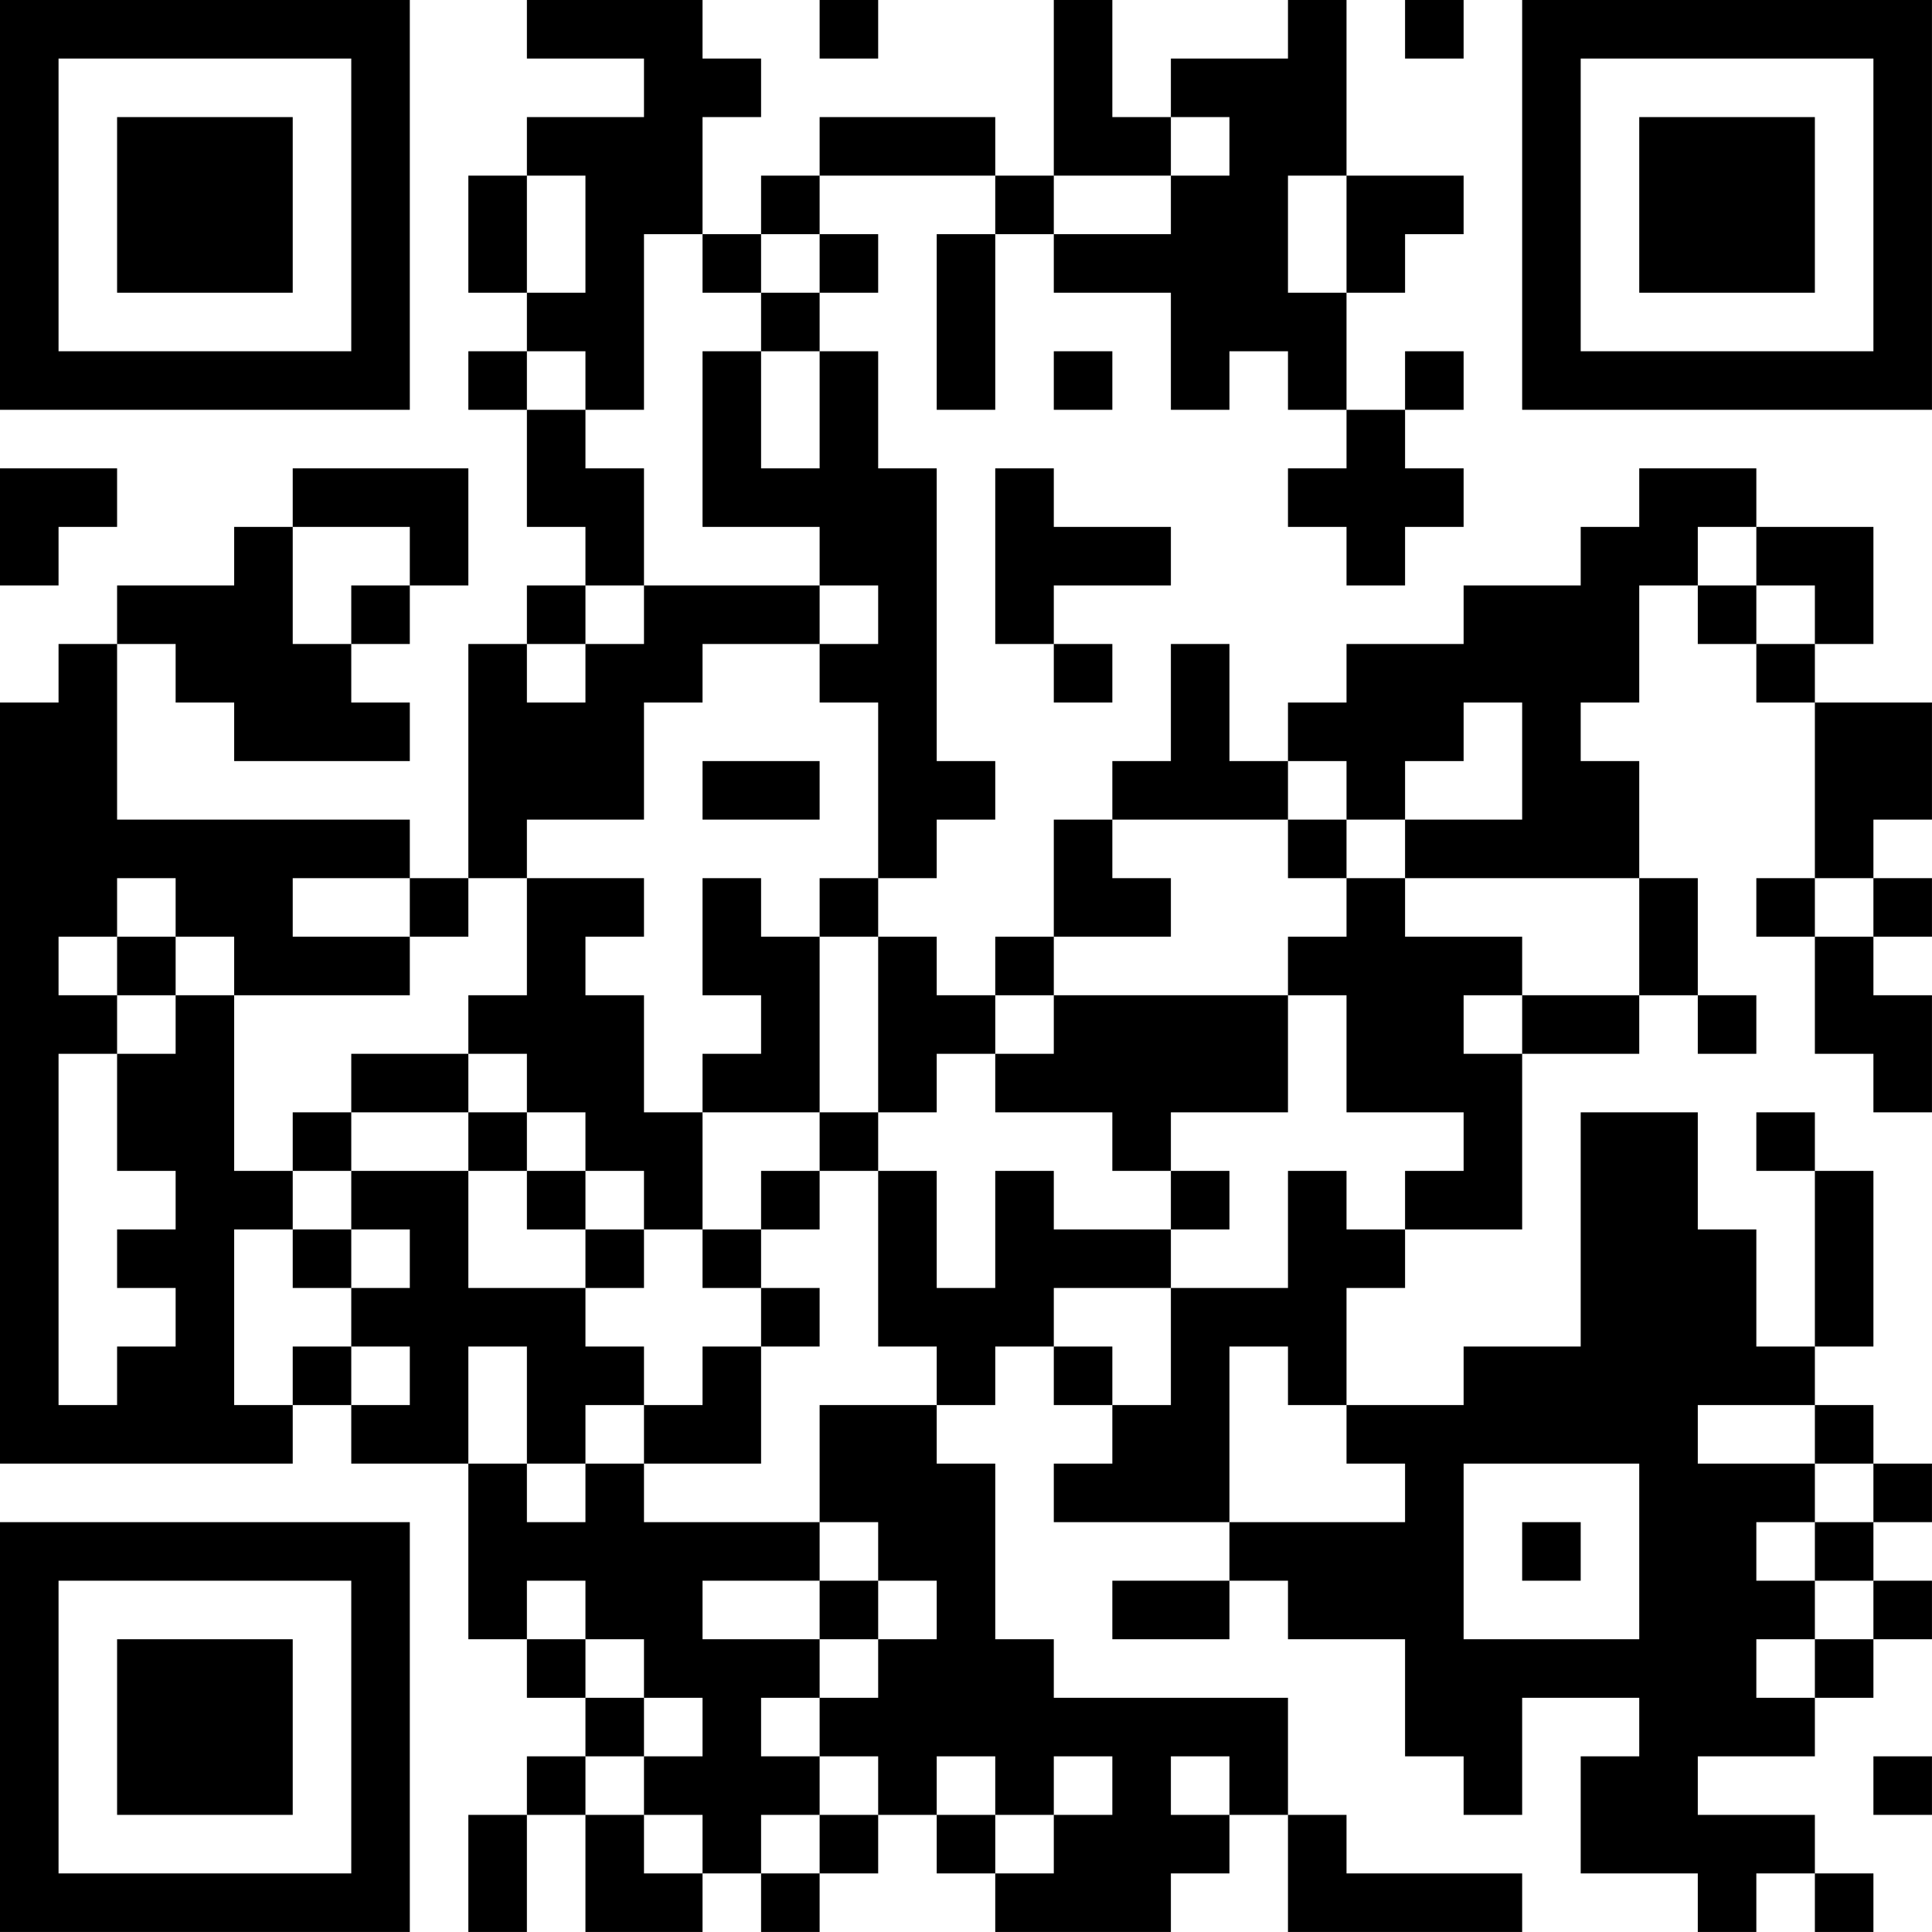 <?xml version="1.0" encoding="UTF-8"?>
<svg xmlns="http://www.w3.org/2000/svg" version="1.1" width="400" height="400" viewBox="0 0 400 400"><rect x="0" y="0" width="400" height="400" fill="#ffffff"/><g transform="scale(12.121)"><g transform="translate(0,0)"><path fill-rule="evenodd" d="M9 0L9 1L11 1L11 2L9 2L9 3L8 3L8 5L9 5L9 6L8 6L8 7L9 7L9 9L10 9L10 10L9 10L9 11L8 11L8 15L7 15L7 14L2 14L2 11L3 11L3 12L4 12L4 13L7 13L7 12L6 12L6 11L7 11L7 10L8 10L8 8L5 8L5 9L4 9L4 10L2 10L2 11L1 11L1 12L0 12L0 25L5 25L5 24L6 24L6 25L8 25L8 28L9 28L9 29L10 29L10 30L9 30L9 31L8 31L8 33L9 33L9 31L10 31L10 33L12 33L12 32L13 32L13 33L14 33L14 32L15 32L15 31L16 31L16 32L17 32L17 33L20 33L20 32L21 32L21 31L22 31L22 33L26 33L26 32L23 32L23 31L22 31L22 29L18 29L18 28L17 28L17 25L16 25L16 24L17 24L17 23L18 23L18 24L19 24L19 25L18 25L18 26L21 26L21 27L19 27L19 28L21 28L21 27L22 27L22 28L24 28L24 30L25 30L25 31L26 31L26 29L28 29L28 30L27 30L27 32L29 32L29 33L30 33L30 32L31 32L31 33L32 33L32 32L31 32L31 31L29 31L29 30L31 30L31 29L32 29L32 28L33 28L33 27L32 27L32 26L33 26L33 25L32 25L32 24L31 24L31 23L32 23L32 20L31 20L31 19L30 19L30 20L31 20L31 23L30 23L30 21L29 21L29 19L27 19L27 23L25 23L25 24L23 24L23 22L24 22L24 21L26 21L26 18L28 18L28 17L29 17L29 18L30 18L30 17L29 17L29 15L28 15L28 13L27 13L27 12L28 12L28 10L29 10L29 11L30 11L30 12L31 12L31 15L30 15L30 16L31 16L31 18L32 18L32 19L33 19L33 17L32 17L32 16L33 16L33 15L32 15L32 14L33 14L33 12L31 12L31 11L32 11L32 9L30 9L30 8L28 8L28 9L27 9L27 10L25 10L25 11L23 11L23 12L22 12L22 13L21 13L21 11L20 11L20 13L19 13L19 14L18 14L18 16L17 16L17 17L16 17L16 16L15 16L15 15L16 15L16 14L17 14L17 13L16 13L16 8L15 8L15 6L14 6L14 5L15 5L15 4L14 4L14 3L17 3L17 4L16 4L16 7L17 7L17 4L18 4L18 5L20 5L20 7L21 7L21 6L22 6L22 7L23 7L23 8L22 8L22 9L23 9L23 10L24 10L24 9L25 9L25 8L24 8L24 7L25 7L25 6L24 6L24 7L23 7L23 5L24 5L24 4L25 4L25 3L23 3L23 0L22 0L22 1L20 1L20 2L19 2L19 0L18 0L18 3L17 3L17 2L14 2L14 3L13 3L13 4L12 4L12 2L13 2L13 1L12 1L12 0ZM14 0L14 1L15 1L15 0ZM24 0L24 1L25 1L25 0ZM20 2L20 3L18 3L18 4L20 4L20 3L21 3L21 2ZM9 3L9 5L10 5L10 3ZM22 3L22 5L23 5L23 3ZM11 4L11 7L10 7L10 6L9 6L9 7L10 7L10 8L11 8L11 10L10 10L10 11L9 11L9 12L10 12L10 11L11 11L11 10L14 10L14 11L12 11L12 12L11 12L11 14L9 14L9 15L8 15L8 16L7 16L7 15L5 15L5 16L7 16L7 17L4 17L4 16L3 16L3 15L2 15L2 16L1 16L1 17L2 17L2 18L1 18L1 24L2 24L2 23L3 23L3 22L2 22L2 21L3 21L3 20L2 20L2 18L3 18L3 17L4 17L4 20L5 20L5 21L4 21L4 24L5 24L5 23L6 23L6 24L7 24L7 23L6 23L6 22L7 22L7 21L6 21L6 20L8 20L8 22L10 22L10 23L11 23L11 24L10 24L10 25L9 25L9 23L8 23L8 25L9 25L9 26L10 26L10 25L11 25L11 26L14 26L14 27L12 27L12 28L14 28L14 29L13 29L13 30L14 30L14 31L13 31L13 32L14 32L14 31L15 31L15 30L14 30L14 29L15 29L15 28L16 28L16 27L15 27L15 26L14 26L14 24L16 24L16 23L15 23L15 20L16 20L16 22L17 22L17 20L18 20L18 21L20 21L20 22L18 22L18 23L19 23L19 24L20 24L20 22L22 22L22 20L23 20L23 21L24 21L24 20L25 20L25 19L23 19L23 17L22 17L22 16L23 16L23 15L24 15L24 16L26 16L26 17L25 17L25 18L26 18L26 17L28 17L28 15L24 15L24 14L26 14L26 12L25 12L25 13L24 13L24 14L23 14L23 13L22 13L22 14L19 14L19 15L20 15L20 16L18 16L18 17L17 17L17 18L16 18L16 19L15 19L15 16L14 16L14 15L15 15L15 12L14 12L14 11L15 11L15 10L14 10L14 9L12 9L12 6L13 6L13 8L14 8L14 6L13 6L13 5L14 5L14 4L13 4L13 5L12 5L12 4ZM18 6L18 7L19 7L19 6ZM0 8L0 10L1 10L1 9L2 9L2 8ZM17 8L17 11L18 11L18 12L19 12L19 11L18 11L18 10L20 10L20 9L18 9L18 8ZM5 9L5 11L6 11L6 10L7 10L7 9ZM29 9L29 10L30 10L30 11L31 11L31 10L30 10L30 9ZM12 13L12 14L14 14L14 13ZM22 14L22 15L23 15L23 14ZM9 15L9 17L8 17L8 18L6 18L6 19L5 19L5 20L6 20L6 19L8 19L8 20L9 20L9 21L10 21L10 22L11 22L11 21L12 21L12 22L13 22L13 23L12 23L12 24L11 24L11 25L13 25L13 23L14 23L14 22L13 22L13 21L14 21L14 20L15 20L15 19L14 19L14 16L13 16L13 15L12 15L12 17L13 17L13 18L12 18L12 19L11 19L11 17L10 17L10 16L11 16L11 15ZM31 15L31 16L32 16L32 15ZM2 16L2 17L3 17L3 16ZM18 17L18 18L17 18L17 19L19 19L19 20L20 20L20 21L21 21L21 20L20 20L20 19L22 19L22 17ZM8 18L8 19L9 19L9 20L10 20L10 21L11 21L11 20L10 20L10 19L9 19L9 18ZM12 19L12 21L13 21L13 20L14 20L14 19ZM5 21L5 22L6 22L6 21ZM21 23L21 26L24 26L24 25L23 25L23 24L22 24L22 23ZM29 24L29 25L31 25L31 26L30 26L30 27L31 27L31 28L30 28L30 29L31 29L31 28L32 28L32 27L31 27L31 26L32 26L32 25L31 25L31 24ZM25 25L25 28L28 28L28 25ZM26 26L26 27L27 27L27 26ZM9 27L9 28L10 28L10 29L11 29L11 30L10 30L10 31L11 31L11 32L12 32L12 31L11 31L11 30L12 30L12 29L11 29L11 28L10 28L10 27ZM14 27L14 28L15 28L15 27ZM16 30L16 31L17 31L17 32L18 32L18 31L19 31L19 30L18 30L18 31L17 31L17 30ZM20 30L20 31L21 31L21 30ZM32 30L32 31L33 31L33 30ZM0 0L0 7L7 7L7 0ZM1 1L1 6L6 6L6 1ZM2 2L2 5L5 5L5 2ZM26 0L26 7L33 7L33 0ZM27 1L27 6L32 6L32 1ZM28 2L28 5L31 5L31 2ZM0 26L0 33L7 33L7 26ZM1 27L1 32L6 32L6 27ZM2 28L2 31L5 31L5 28Z" fill="#000000"/></g></g></svg>
